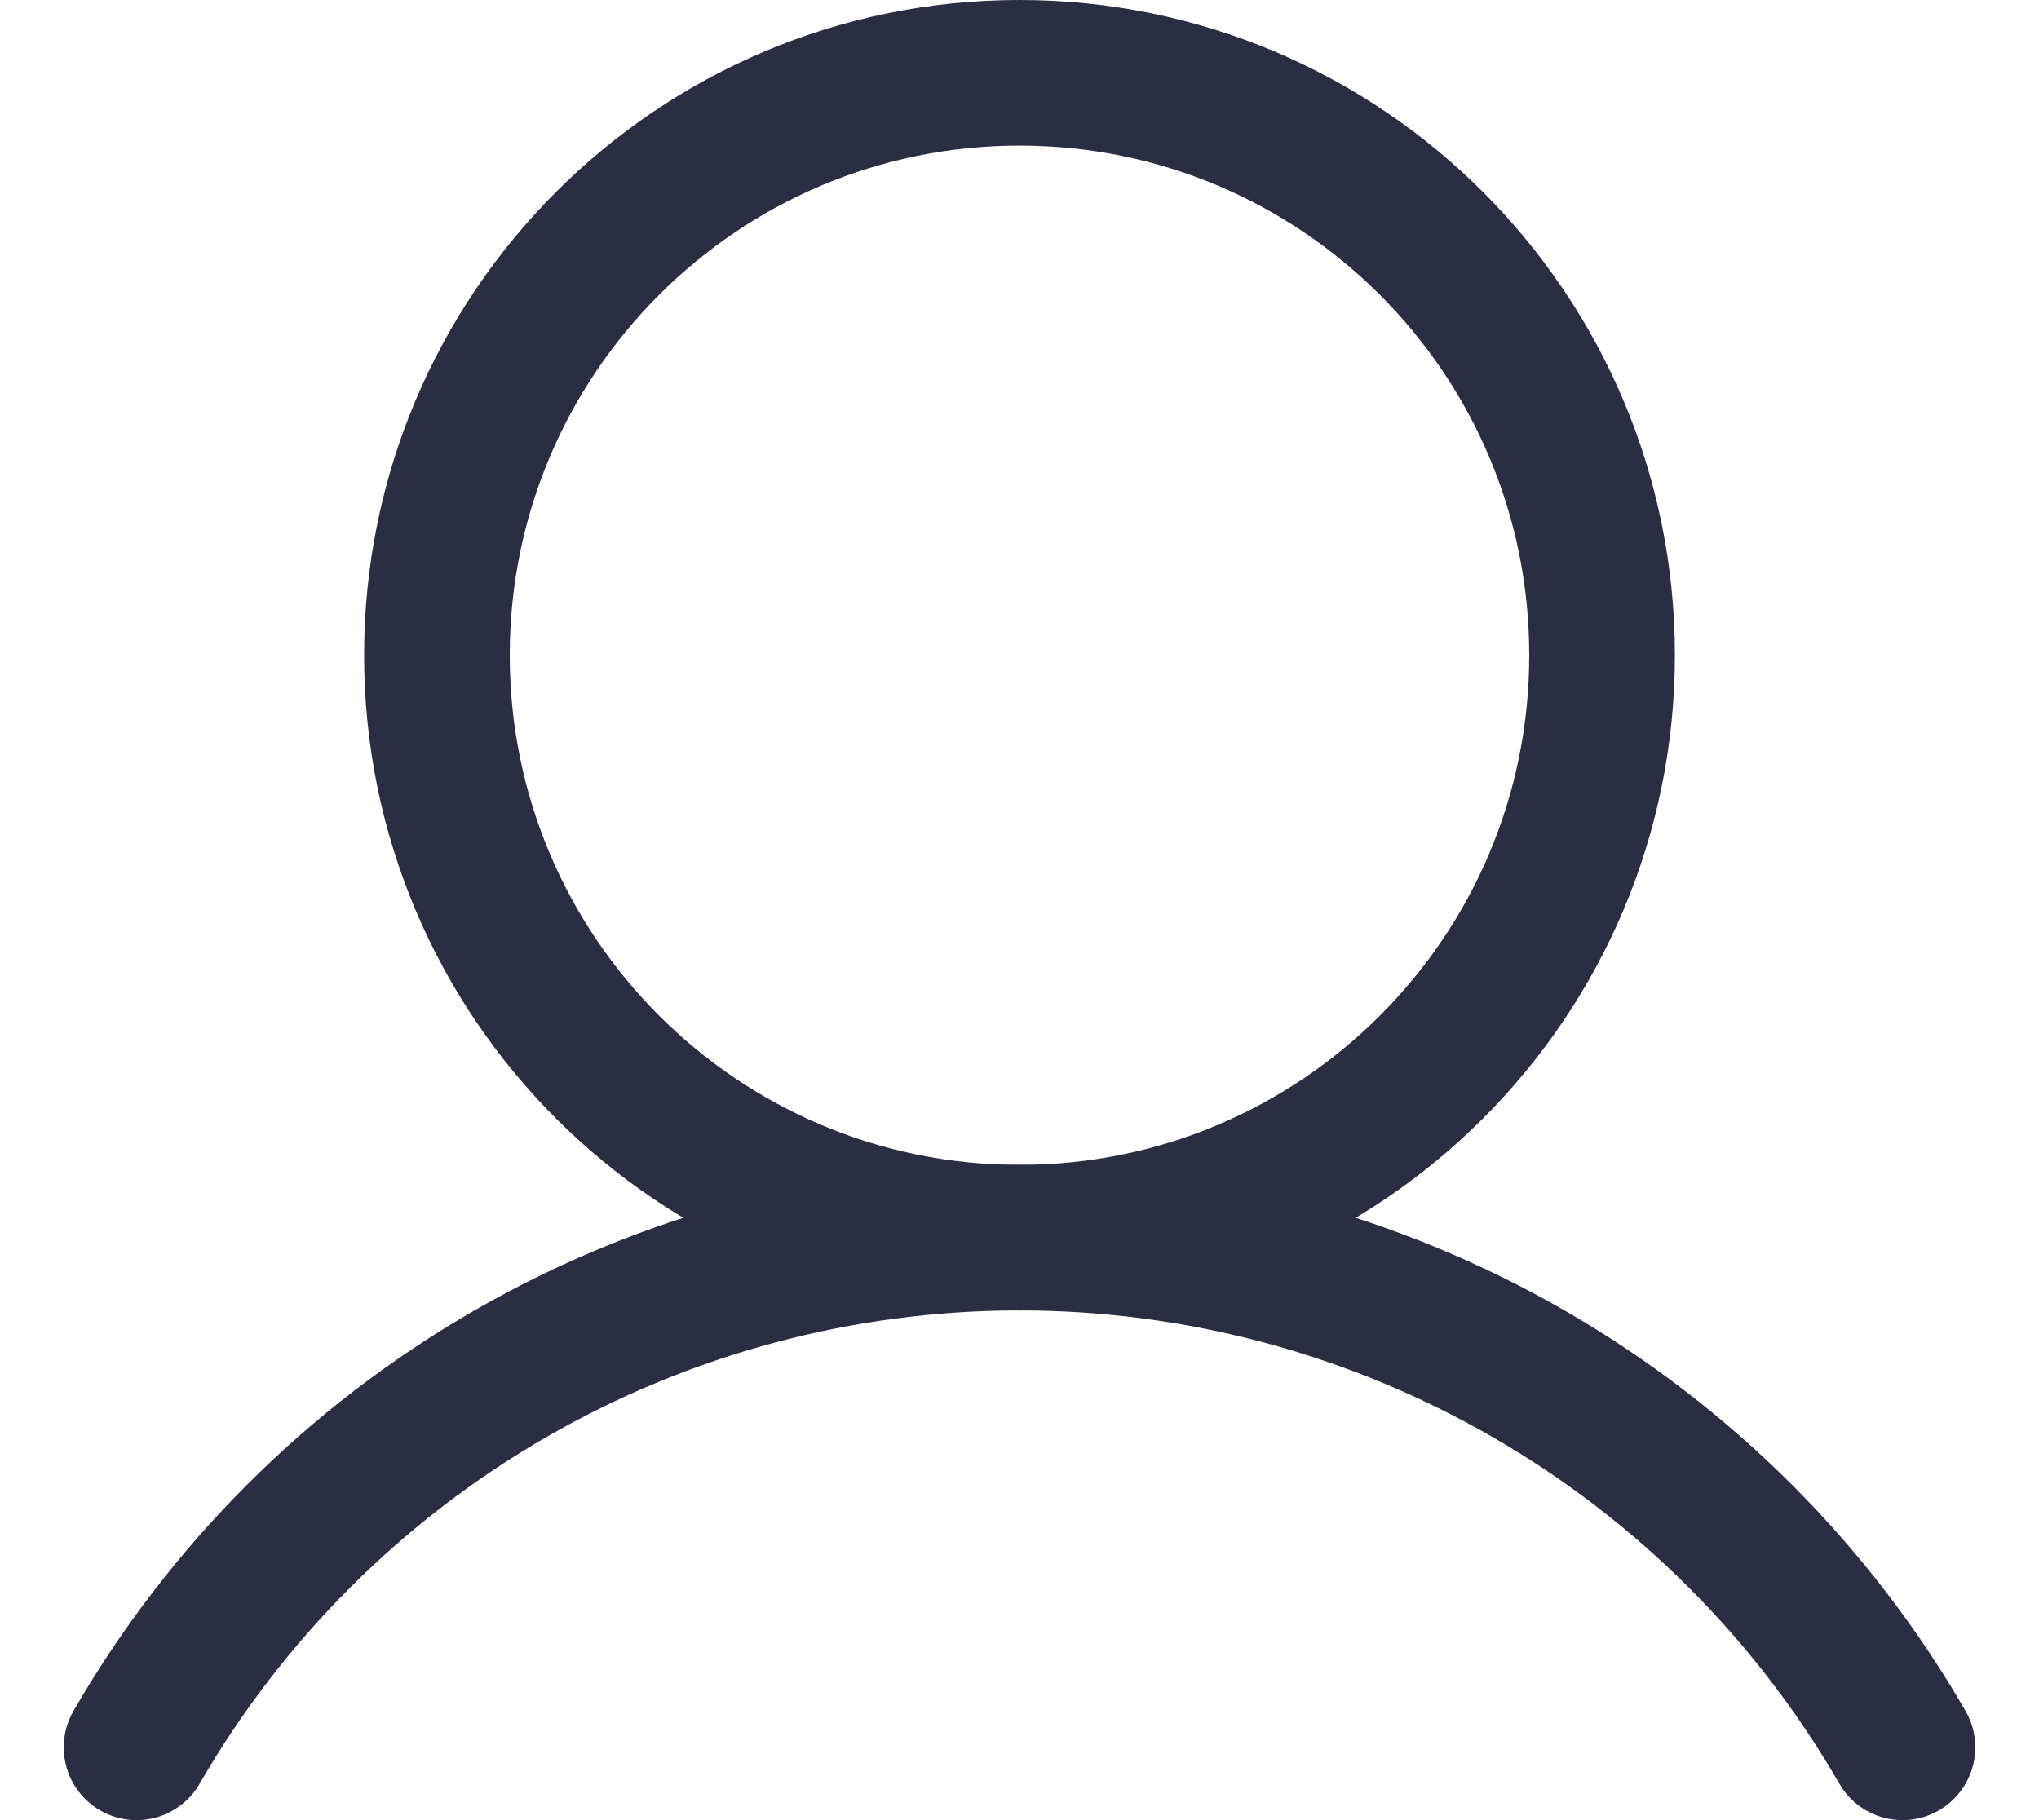<svg fill="none" height="25" viewBox="0 0 28 25" width="28" xmlns="http://www.w3.org/2000/svg"><g stroke="#2b2d42" stroke-width="2"><path d="m14 17c4.418 0 8-3.582 8-8 0-4.418-3.582-8-8-8-4.418 0-8 3.582-8 8 0 4.418 3.582 8 8 8z" stroke-miterlimit="10"/><path d="m1.875 24c1.229-2.129 2.996-3.896 5.124-5.125 2.128-1.229 4.543-1.876 7.001-1.876s4.872.647 7.001 1.876c2.128 1.229 3.896 2.997 5.124 5.125" stroke-linecap="round" stroke-linejoin="round"/></g></svg>